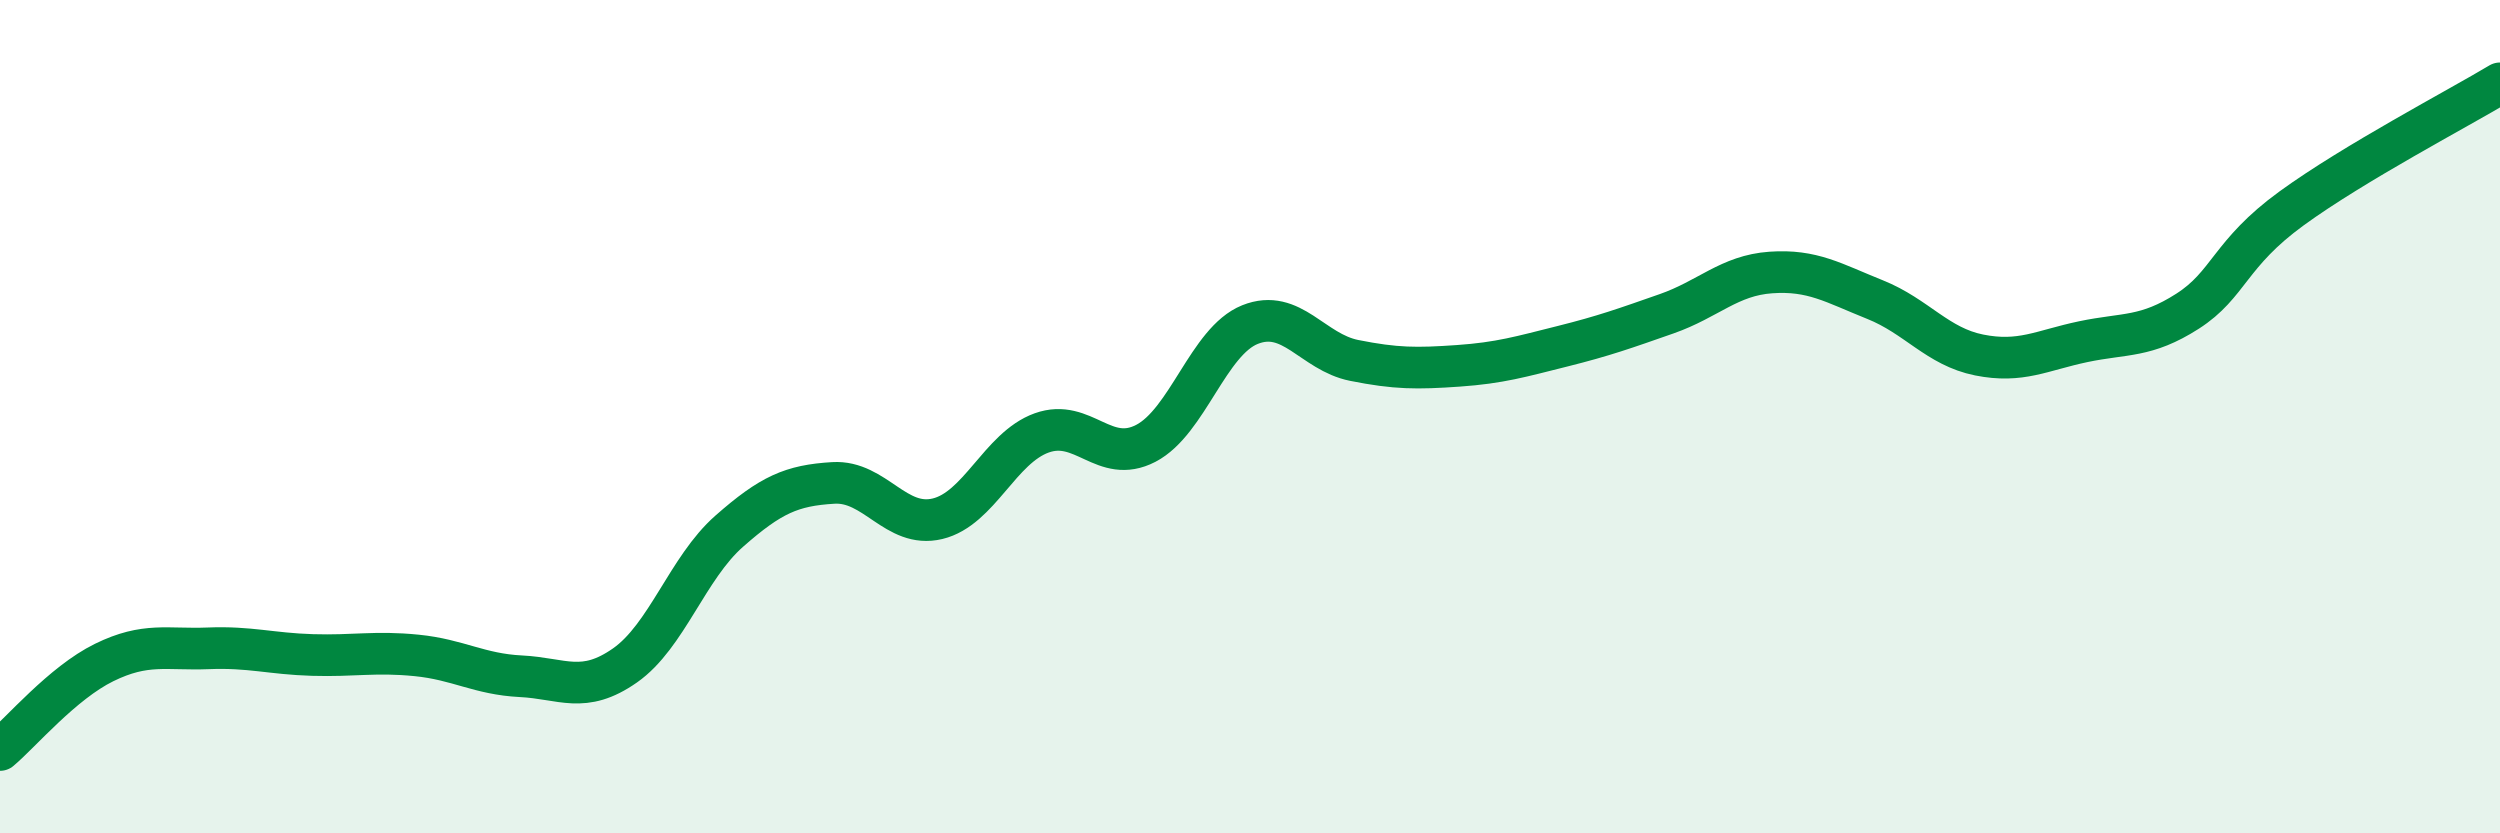
    <svg width="60" height="20" viewBox="0 0 60 20" xmlns="http://www.w3.org/2000/svg">
      <path
        d="M 0,18 C 0.5,17.58 1.5,16.39 2.5,15.9 C 3.5,15.41 4,15.6 5,15.56 C 6,15.52 6.5,15.69 7.5,15.72 C 8.5,15.75 9,15.63 10,15.73 C 11,15.83 11.5,16.18 12.5,16.23 C 13.5,16.28 14,16.67 15,15.97 C 16,15.27 16.5,13.63 17.5,12.75 C 18.5,11.87 19,11.65 20,11.59 C 21,11.53 21.5,12.69 22.5,12.45 C 23.5,12.21 24,10.75 25,10.39 C 26,10.03 26.5,11.16 27.5,10.64 C 28.5,10.12 29,8.19 30,7.79 C 31,7.39 31.5,8.45 32.5,8.65 C 33.5,8.85 34,8.85 35,8.78 C 36,8.71 36.5,8.56 37.5,8.31 C 38.5,8.06 39,7.88 40,7.53 C 41,7.18 41.5,6.61 42.5,6.54 C 43.5,6.47 44,6.79 45,7.19 C 46,7.59 46.5,8.32 47.5,8.52 C 48.5,8.72 49,8.41 50,8.2 C 51,7.99 51.5,8.11 52.5,7.47 C 53.5,6.83 53.5,6.09 55,5 C 56.5,3.91 59,2.6 60,2L60 20L0 20Z"
        fill="#008740"
        opacity="0.1"
        stroke-linecap="round"
        stroke-linejoin="round"
      />
      <path
        d="M 0,18 C 0.5,17.58 1.5,16.39 2.5,15.9 C 3.5,15.41 4,15.6 5,15.56 C 6,15.52 6.5,15.69 7.5,15.72 C 8.5,15.75 9,15.63 10,15.73 C 11,15.83 11.5,16.18 12.5,16.23 C 13.5,16.28 14,16.67 15,15.97 C 16,15.27 16.5,13.63 17.5,12.75 C 18.5,11.87 19,11.65 20,11.59 C 21,11.53 21.5,12.69 22.5,12.45 C 23.5,12.21 24,10.75 25,10.39 C 26,10.03 26.5,11.16 27.5,10.64 C 28.5,10.12 29,8.19 30,7.79 C 31,7.39 31.5,8.45 32.5,8.65 C 33.5,8.85 34,8.85 35,8.78 C 36,8.71 36.5,8.56 37.5,8.31 C 38.5,8.06 39,7.88 40,7.53 C 41,7.18 41.5,6.61 42.5,6.54 C 43.5,6.47 44,6.79 45,7.19 C 46,7.59 46.5,8.32 47.5,8.52 C 48.5,8.72 49,8.41 50,8.2 C 51,7.99 51.5,8.11 52.5,7.47 C 53.5,6.83 53.5,6.09 55,5 C 56.5,3.91 59,2.6 60,2"
        stroke="#008740"
        stroke-width="1"
        fill="none"
        stroke-linecap="round"
        stroke-linejoin="round"
      />
    </svg>
  